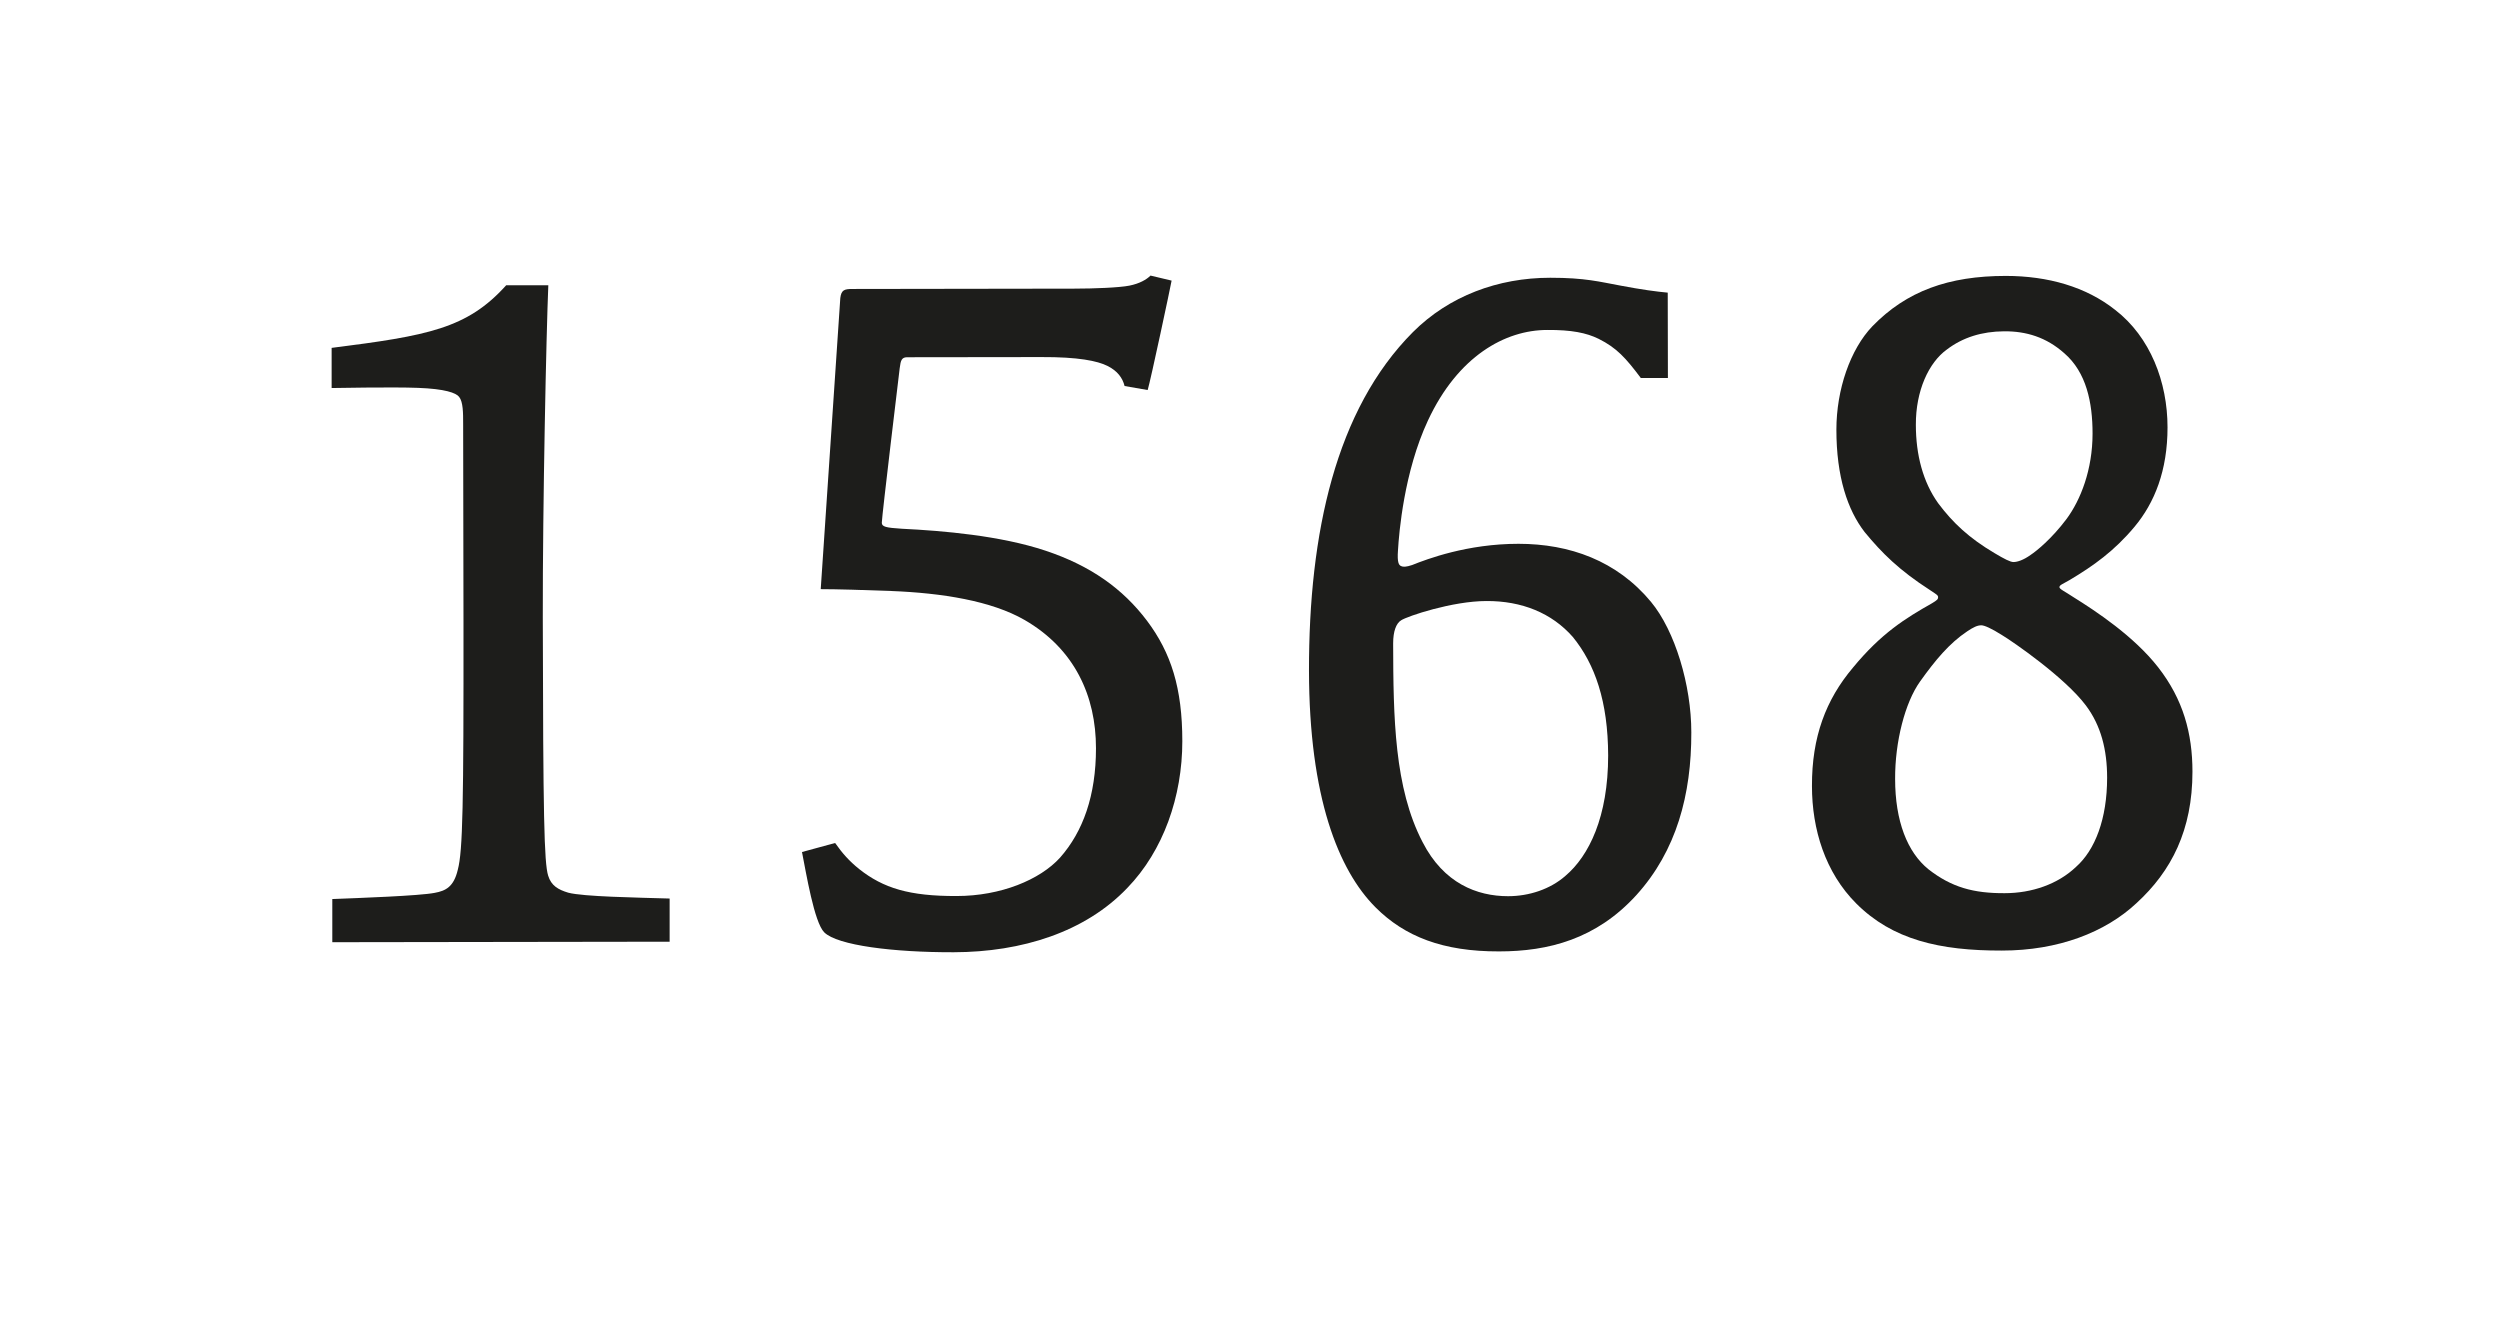 <?xml version="1.0" encoding="utf-8"?>
<!-- Generator: Adobe Illustrator 23.0.4, SVG Export Plug-In . SVG Version: 6.00 Build 0)  -->
<svg version="1.1" id="Ebene_1" xmlns="http://www.w3.org/2000/svg" xmlns:xlink="http://www.w3.org/1999/xlink" x="0px" y="0px"
	 viewBox="0 0 149.41 79.69" style="enable-background:new 0 0 149.41 79.69;" xml:space="preserve">
<rect x="0" y="0" width="149.41" height="79.69" fill="#808080" stroke="none"/>
<style type="text/css">
	.st0{fill:#FFFFFF;}
	.st1{fill:#1D1D1B;}
	.st2{fill:#231F20;}
</style>
<g>
	
		<rect x="-0.29" y="-0.16" transform="matrix(1 -1.552221e-03 1.552221e-03 1 -0.062 0.116)" class="st0" width="150" height="80"/>
</g>
<g>
	<path class="st1" d="M33.96,53.35c0.9,0.24,4.08,0.29,6.06,0.35l0,2.58l-20.16,0.03l0-2.58c1.56-0.06,5.22-0.19,6.12-0.37
		c0.66-0.12,1.14-0.36,1.38-1.38c0.3-1.14,0.35-3.84,0.34-14.88l-0.02-11.76c0-0.66,0-1.32-0.24-1.62
		c-0.18-0.24-0.84-0.48-2.46-0.54c-1.5-0.06-5.16,0.01-5.16,0.01l0-2.4c5.76-0.73,8.1-1.15,10.43-3.74l2.52,0
		c-0.12,2.82-0.34,13.08-0.33,19.86c0.02,11.88,0.08,14.64,0.32,15.42C32.94,52.93,33.36,53.17,33.96,53.35z"/>
	<path class="st1" d="M53.77,22c0,0-1.07,8.88-1.07,9.24c0,0.24,0.24,0.3,1.2,0.36c2.46,0.12,5.88,0.41,8.58,1.31
		c2.7,0.9,4.62,2.27,6.07,4.19c1.44,1.92,2.11,4.02,2.11,7.2c0,3.3-1.13,6.54-3.29,8.77C64.86,55.7,61.08,56.9,57,56.91
		c-3.6,0.01-6.96-0.41-7.74-1.19c-0.6-0.6-1.08-3.54-1.33-4.8l1.98-0.54c0.42,0.6,0.84,1.08,1.44,1.56c1.44,1.14,3,1.62,5.82,1.61
		c2.64,0,4.98-0.97,6.18-2.29c1.38-1.56,2.15-3.72,2.15-6.54c0-3.12-1.27-5.94-4.27-7.67c-1.98-1.14-4.92-1.61-7.98-1.73
		c-1.56-0.06-3.3-0.11-4.2-0.11l1.17-17.4c0.06-0.48,0.24-0.54,0.72-0.54l13.26-0.02c1.2,0,2.7-0.06,3.3-0.18
		c0.6-0.12,1.02-0.36,1.26-0.6l1.26,0.3c-0.06,0.36-1.25,5.94-1.43,6.54l-1.38-0.24c-0.12-0.48-0.42-0.9-1.02-1.2
		c-0.6-0.3-1.74-0.54-3.96-0.53l-7.98,0.01C53.89,21.34,53.83,21.52,53.77,22z"/>
	<path class="st1" d="M92.47,19.72c-2.52,0-5.34,1.57-7.13,5.41c-1.43,3.06-1.73,6.72-1.79,7.74c-0.06,0.78,0.06,0.9,0.18,0.96
		c0.12,0.06,0.3,0.06,0.66-0.06c0.9-0.36,3.3-1.27,6.36-1.27c3.06,0,5.88,1.01,7.92,3.47c1.44,1.74,2.41,4.98,2.41,7.8
		c0.01,3.72-0.89,7.08-3.28,9.72c-2.4,2.64-5.27,3.37-8.21,3.37c-3.36,0.01-5.64-0.89-7.38-2.63c-2.22-2.22-3.97-6.59-3.98-14.15
		c-0.01-8.22,1.6-15.6,6.21-20.23c2.16-2.16,5.09-3.25,8.21-3.25c2.1,0,2.94,0.24,4.2,0.47c1.26,0.24,2.16,0.36,2.82,0.42l0.01,5.1
		l-1.62,0c-0.9-1.2-1.44-1.8-2.52-2.34C94.81,19.89,93.91,19.71,92.47,19.72z M96.11,45.15c-0.01-3.24-0.79-5.46-2.11-7.08
		c-1.26-1.44-3.06-2.16-5.16-2.15c-2.04,0-4.74,0.91-5.1,1.15c-0.3,0.18-0.48,0.66-0.48,1.38c0.01,4.44,0.07,8.64,1.76,11.88
		c1.26,2.46,3.25,3.23,5.11,3.23c1.26,0,2.52-0.42,3.42-1.21C94.97,51.15,96.11,48.81,96.11,45.15z"/>
	<path class="st1" d="M128.98,39.88c1.5,1.92,2.05,3.96,2.05,6.24c0,3.48-1.25,5.94-3.35,7.86c-1.86,1.74-4.67,2.83-8.04,2.83
		c-3.72,0.01-6.54-0.65-8.7-2.81c-1.86-1.86-2.65-4.44-2.65-7.02c-0.01-2.94,0.83-5.16,2.45-7.08c1.68-2.04,3.12-2.94,4.73-3.85
		c0.3-0.18,0.36-0.24,0.36-0.36c0-0.12-0.12-0.18-0.48-0.42c-1.86-1.2-2.88-2.22-3.91-3.47c-1.02-1.32-1.69-3.3-1.69-6.12
		c0-2.4,0.83-4.8,2.15-6.18c2.04-2.1,4.55-3.01,7.97-3.01c2.52,0,4.8,0.65,6.54,2.03c2.1,1.62,3.13,4.31,3.13,7.02
		c0,2.58-0.77,4.5-1.97,5.94c-1.2,1.44-2.46,2.34-3.89,3.19c-0.42,0.24-0.6,0.3-0.6,0.42s0.3,0.24,0.84,0.6
		C125.25,36.52,127.53,38.02,128.98,39.88z M125.93,46.48c0-1.68-0.37-3.12-1.27-4.32c-1.26-1.68-4.39-3.83-4.99-4.19
		c-0.66-0.42-1.08-0.6-1.26-0.6c-0.24,0-0.48,0.12-0.84,0.36c-1.08,0.72-1.92,1.74-2.82,3c-0.9,1.26-1.5,3.6-1.49,5.82
		c0,2.52,0.73,4.38,1.99,5.4c1.38,1.08,2.7,1.44,4.56,1.43c1.62,0,3.18-0.54,4.26-1.57C125.21,50.8,125.93,48.94,125.93,46.48z
		 M119.19,33.05c0.6,0.36,0.96,0.54,1.14,0.54c0.24,0,0.6-0.12,1.02-0.42c0.36-0.24,1.26-0.96,2.16-2.16
		c0.84-1.14,1.55-2.94,1.55-5.1c0-1.86-0.37-3.66-1.69-4.8c-1.08-0.96-2.28-1.32-3.6-1.31s-2.46,0.36-3.42,1.09
		c-1.08,0.78-1.86,2.46-1.85,4.5c0,1.8,0.43,3.42,1.33,4.68C116.72,31.26,117.69,32.16,119.19,33.05z"/>
</g>
</svg>
